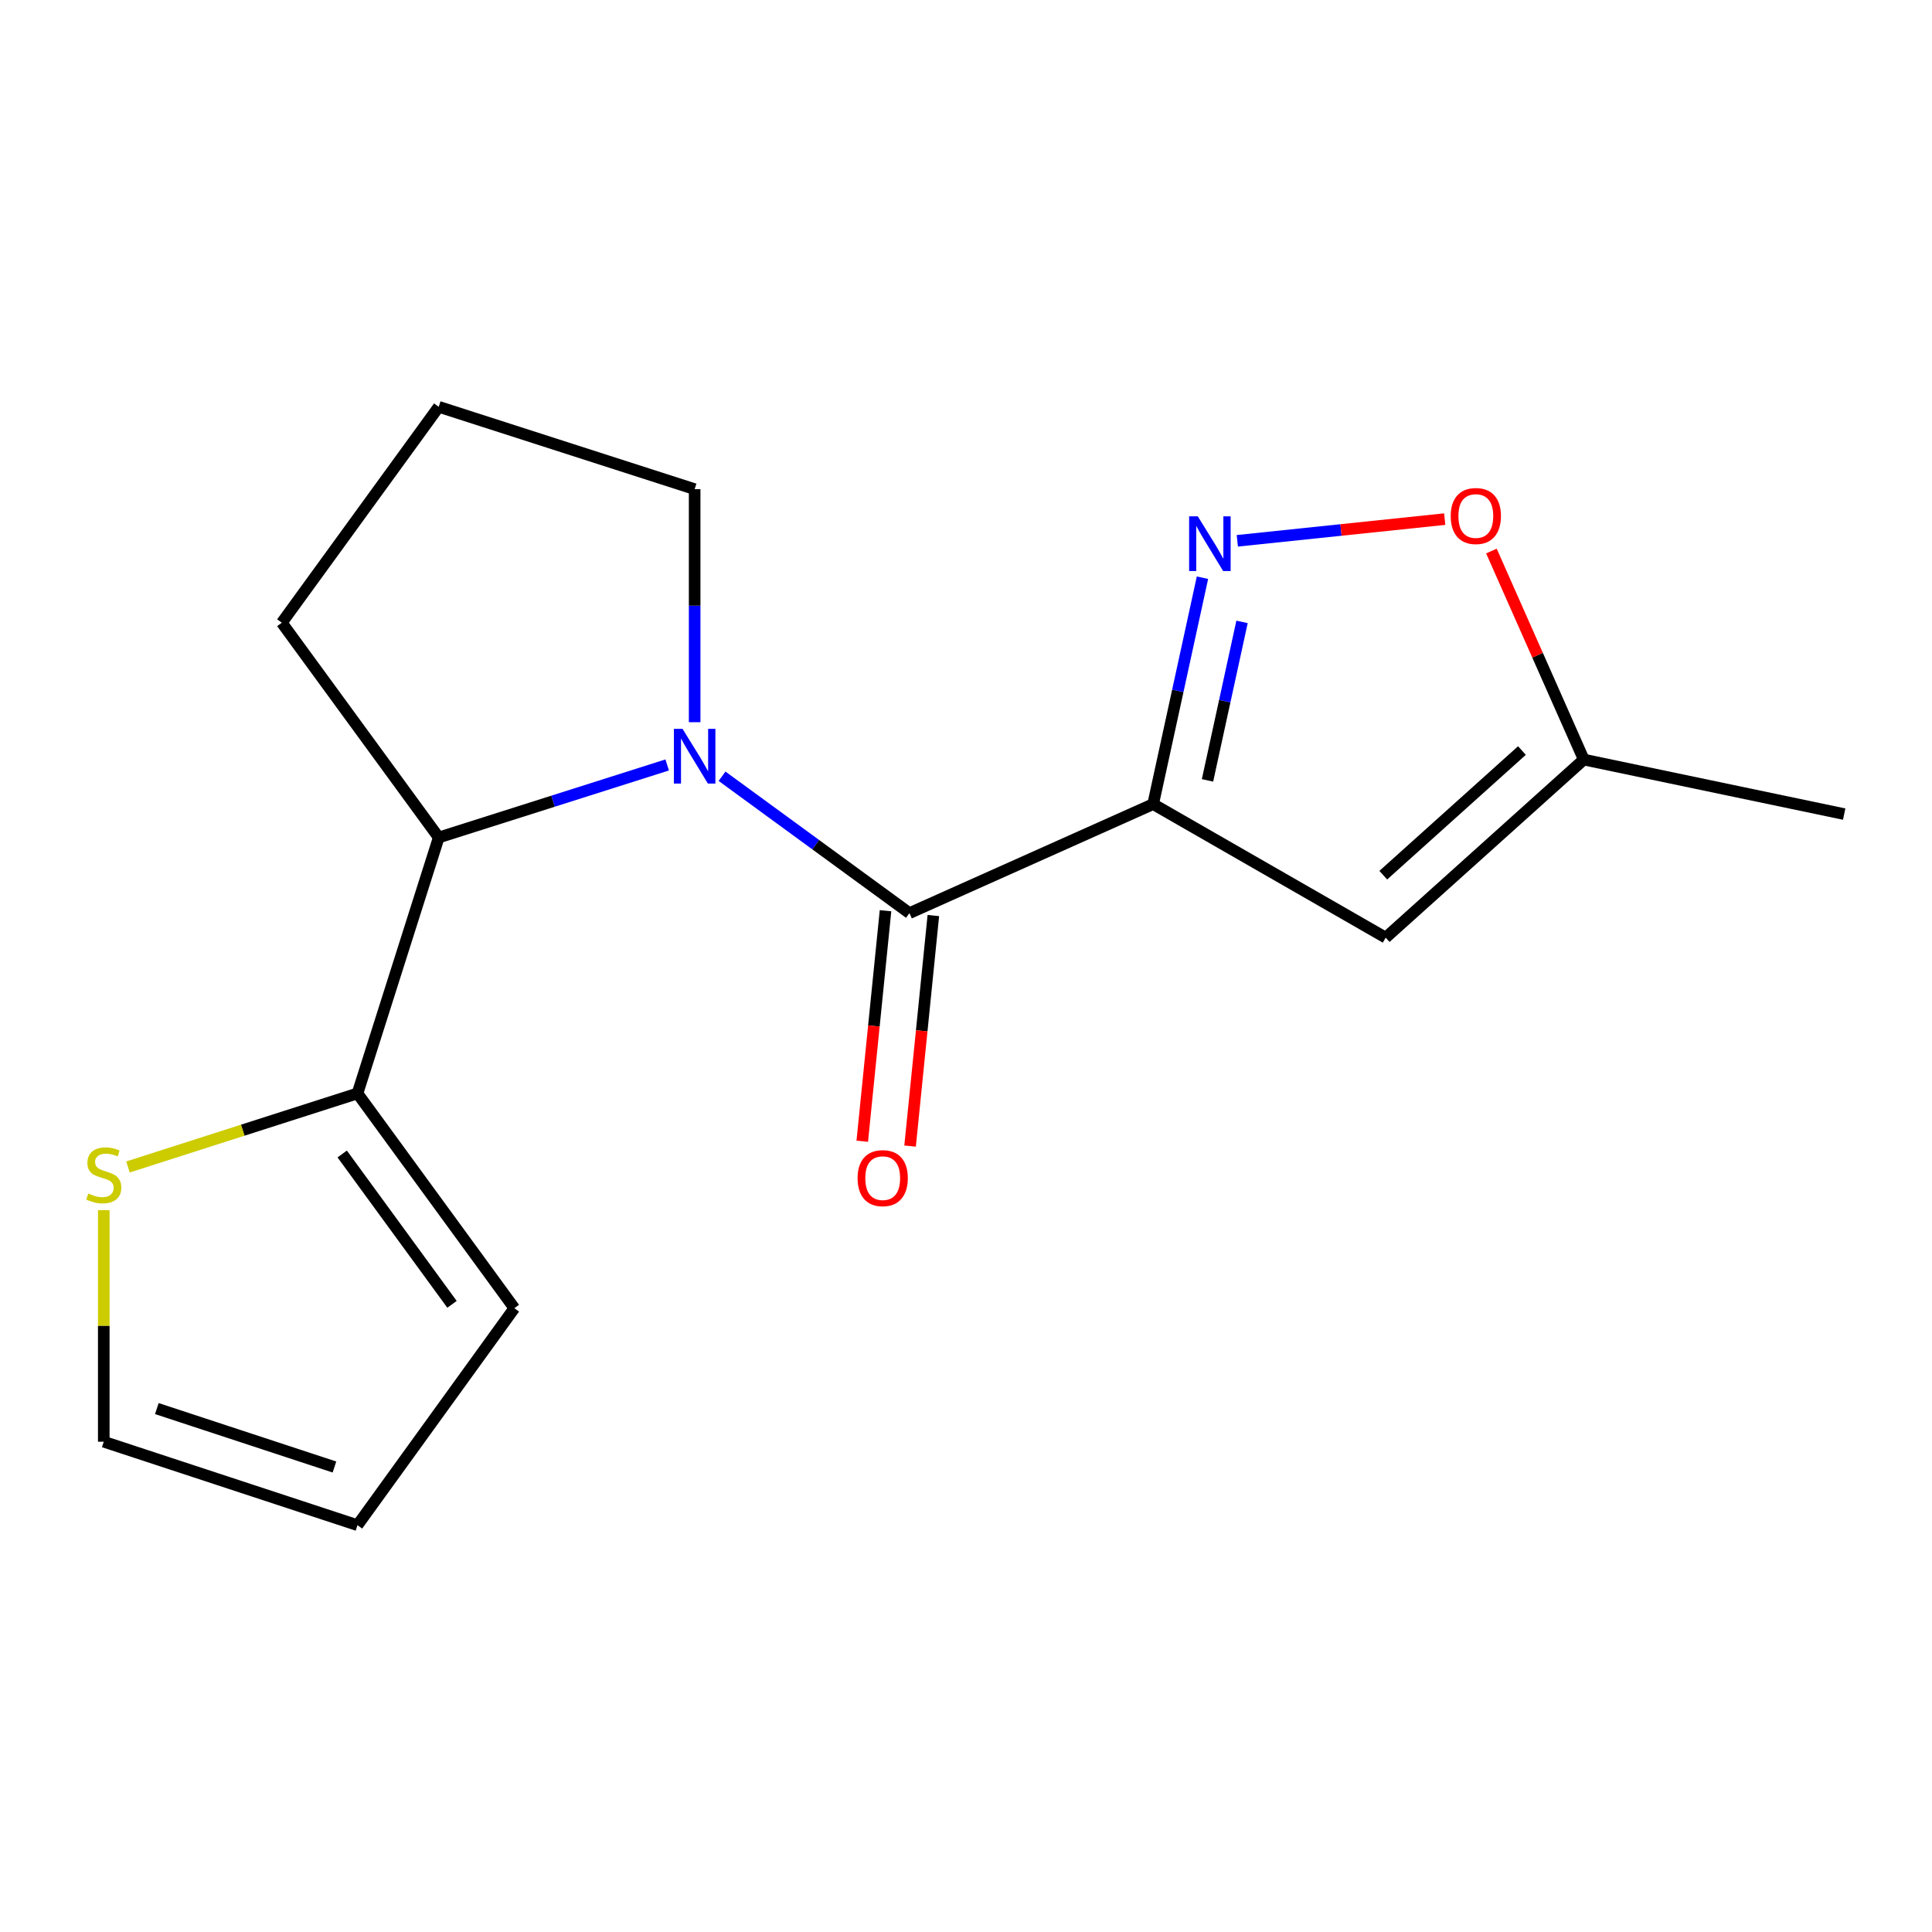 <?xml version='1.0' encoding='iso-8859-1'?>
<svg version='1.1' baseProfile='full'
              xmlns='http://www.w3.org/2000/svg'
                      xmlns:rdkit='http://www.rdkit.org/xml'
                      xmlns:xlink='http://www.w3.org/1999/xlink'
                  xml:space='preserve'
width='1000px' height='1000px' viewBox='0 0 1000 1000'>
<!-- END OF HEADER -->
<rect style='opacity:1.0;fill:#FFFFFF;stroke:none' width='1000' height='1000' x='0' y='0'> </rect>
<path class='bond-1' d='M 596.864,416.205 L 470.722,472.635' style='fill:none;fill-rule:evenodd;stroke:#000000;stroke-width:6px;stroke-linecap:butt;stroke-linejoin:miter;stroke-opacity:1' />
<path class='bond-2' d='M 596.864,416.205 L 609.63,357.612' style='fill:none;fill-rule:evenodd;stroke:#000000;stroke-width:6px;stroke-linecap:butt;stroke-linejoin:miter;stroke-opacity:1' />
<path class='bond-2' d='M 609.63,357.612 L 622.397,299.02' style='fill:none;fill-rule:evenodd;stroke:#0000FF;stroke-width:6px;stroke-linecap:butt;stroke-linejoin:miter;stroke-opacity:1' />
<path class='bond-2' d='M 625.001,403.923 L 633.938,362.908' style='fill:none;fill-rule:evenodd;stroke:#000000;stroke-width:6px;stroke-linecap:butt;stroke-linejoin:miter;stroke-opacity:1' />
<path class='bond-2' d='M 633.938,362.908 L 642.874,321.894' style='fill:none;fill-rule:evenodd;stroke:#0000FF;stroke-width:6px;stroke-linecap:butt;stroke-linejoin:miter;stroke-opacity:1' />
<path class='bond-3' d='M 596.864,416.205 L 717.229,485.322' style='fill:none;fill-rule:evenodd;stroke:#000000;stroke-width:6px;stroke-linecap:butt;stroke-linejoin:miter;stroke-opacity:1' />
<path class='bond-0' d='M 373.73,401.784 L 422.226,437.209' style='fill:none;fill-rule:evenodd;stroke:#0000FF;stroke-width:6px;stroke-linecap:butt;stroke-linejoin:miter;stroke-opacity:1' />
<path class='bond-0' d='M 422.226,437.209 L 470.722,472.635' style='fill:none;fill-rule:evenodd;stroke:#000000;stroke-width:6px;stroke-linecap:butt;stroke-linejoin:miter;stroke-opacity:1' />
<path class='bond-4' d='M 345.334,395.937 L 286.212,414.709' style='fill:none;fill-rule:evenodd;stroke:#0000FF;stroke-width:6px;stroke-linecap:butt;stroke-linejoin:miter;stroke-opacity:1' />
<path class='bond-4' d='M 286.212,414.709 L 227.09,433.481' style='fill:none;fill-rule:evenodd;stroke:#000000;stroke-width:6px;stroke-linecap:butt;stroke-linejoin:miter;stroke-opacity:1' />
<path class='bond-13' d='M 359.548,373.808 L 359.548,313.499' style='fill:none;fill-rule:evenodd;stroke:#0000FF;stroke-width:6px;stroke-linecap:butt;stroke-linejoin:miter;stroke-opacity:1' />
<path class='bond-13' d='M 359.548,313.499 L 359.548,253.189' style='fill:none;fill-rule:evenodd;stroke:#000000;stroke-width:6px;stroke-linecap:butt;stroke-linejoin:miter;stroke-opacity:1' />
<path class='bond-9' d='M 458.346,471.386 L 452.325,531.048' style='fill:none;fill-rule:evenodd;stroke:#000000;stroke-width:6px;stroke-linecap:butt;stroke-linejoin:miter;stroke-opacity:1' />
<path class='bond-9' d='M 452.325,531.048 L 446.305,590.709' style='fill:none;fill-rule:evenodd;stroke:#FF0000;stroke-width:6px;stroke-linecap:butt;stroke-linejoin:miter;stroke-opacity:1' />
<path class='bond-9' d='M 483.098,473.884 L 477.077,533.546' style='fill:none;fill-rule:evenodd;stroke:#000000;stroke-width:6px;stroke-linecap:butt;stroke-linejoin:miter;stroke-opacity:1' />
<path class='bond-9' d='M 477.077,533.546 L 471.056,593.207' style='fill:none;fill-rule:evenodd;stroke:#FF0000;stroke-width:6px;stroke-linecap:butt;stroke-linejoin:miter;stroke-opacity:1' />
<path class='bond-6' d='M 640.433,279.925 L 694.109,274.31' style='fill:none;fill-rule:evenodd;stroke:#0000FF;stroke-width:6px;stroke-linecap:butt;stroke-linejoin:miter;stroke-opacity:1' />
<path class='bond-6' d='M 694.109,274.31 L 747.785,268.694' style='fill:none;fill-rule:evenodd;stroke:#FF0000;stroke-width:6px;stroke-linecap:butt;stroke-linejoin:miter;stroke-opacity:1' />
<path class='bond-7' d='M 717.229,485.322 L 819.765,393.152' style='fill:none;fill-rule:evenodd;stroke:#000000;stroke-width:6px;stroke-linecap:butt;stroke-linejoin:miter;stroke-opacity:1' />
<path class='bond-7' d='M 715.979,452.996 L 787.754,388.476' style='fill:none;fill-rule:evenodd;stroke:#000000;stroke-width:6px;stroke-linecap:butt;stroke-linejoin:miter;stroke-opacity:1' />
<path class='bond-5' d='M 227.09,433.481 L 185.033,565.953' style='fill:none;fill-rule:evenodd;stroke:#000000;stroke-width:6px;stroke-linecap:butt;stroke-linejoin:miter;stroke-opacity:1' />
<path class='bond-14' d='M 227.09,433.481 L 145.865,322.32' style='fill:none;fill-rule:evenodd;stroke:#000000;stroke-width:6px;stroke-linecap:butt;stroke-linejoin:miter;stroke-opacity:1' />
<path class='bond-8' d='M 185.033,565.953 L 125.635,584.987' style='fill:none;fill-rule:evenodd;stroke:#000000;stroke-width:6px;stroke-linecap:butt;stroke-linejoin:miter;stroke-opacity:1' />
<path class='bond-8' d='M 125.635,584.987 L 66.236,604.022' style='fill:none;fill-rule:evenodd;stroke:#CCCC00;stroke-width:6px;stroke-linecap:butt;stroke-linejoin:miter;stroke-opacity:1' />
<path class='bond-10' d='M 185.033,565.953 L 266.23,677.127' style='fill:none;fill-rule:evenodd;stroke:#000000;stroke-width:6px;stroke-linecap:butt;stroke-linejoin:miter;stroke-opacity:1' />
<path class='bond-10' d='M 177.123,597.301 L 233.961,675.123' style='fill:none;fill-rule:evenodd;stroke:#000000;stroke-width:6px;stroke-linecap:butt;stroke-linejoin:miter;stroke-opacity:1' />
<path class='bond-17' d='M 771.954,285.219 L 795.86,339.185' style='fill:none;fill-rule:evenodd;stroke:#FF0000;stroke-width:6px;stroke-linecap:butt;stroke-linejoin:miter;stroke-opacity:1' />
<path class='bond-17' d='M 795.86,339.185 L 819.765,393.152' style='fill:none;fill-rule:evenodd;stroke:#000000;stroke-width:6px;stroke-linecap:butt;stroke-linejoin:miter;stroke-opacity:1' />
<path class='bond-16' d='M 819.765,393.152 L 954.545,421.374' style='fill:none;fill-rule:evenodd;stroke:#000000;stroke-width:6px;stroke-linecap:butt;stroke-linejoin:miter;stroke-opacity:1' />
<path class='bond-11' d='M 53.708,626.372 L 53.708,686.301' style='fill:none;fill-rule:evenodd;stroke:#CCCC00;stroke-width:6px;stroke-linecap:butt;stroke-linejoin:miter;stroke-opacity:1' />
<path class='bond-11' d='M 53.708,686.301 L 53.708,746.231' style='fill:none;fill-rule:evenodd;stroke:#000000;stroke-width:6px;stroke-linecap:butt;stroke-linejoin:miter;stroke-opacity:1' />
<path class='bond-12' d='M 266.23,677.127 L 185.033,789.434' style='fill:none;fill-rule:evenodd;stroke:#000000;stroke-width:6px;stroke-linecap:butt;stroke-linejoin:miter;stroke-opacity:1' />
<path class='bond-19' d='M 53.708,746.231 L 185.033,789.434' style='fill:none;fill-rule:evenodd;stroke:#000000;stroke-width:6px;stroke-linecap:butt;stroke-linejoin:miter;stroke-opacity:1' />
<path class='bond-19' d='M 81.181,729.08 L 173.109,759.322' style='fill:none;fill-rule:evenodd;stroke:#000000;stroke-width:6px;stroke-linecap:butt;stroke-linejoin:miter;stroke-opacity:1' />
<path class='bond-15' d='M 359.548,253.189 L 227.09,210.566' style='fill:none;fill-rule:evenodd;stroke:#000000;stroke-width:6px;stroke-linecap:butt;stroke-linejoin:miter;stroke-opacity:1' />
<path class='bond-18' d='M 145.865,322.32 L 227.09,210.566' style='fill:none;fill-rule:evenodd;stroke:#000000;stroke-width:6px;stroke-linecap:butt;stroke-linejoin:miter;stroke-opacity:1' />
<path  class='atom-1' d='M 353.288 377.264
L 362.568 392.264
Q 363.488 393.744, 364.968 396.424
Q 366.448 399.104, 366.528 399.264
L 366.528 377.264
L 370.288 377.264
L 370.288 405.584
L 366.408 405.584
L 356.448 389.184
Q 355.288 387.264, 354.048 385.064
Q 352.848 382.864, 352.488 382.184
L 352.488 405.584
L 348.808 405.584
L 348.808 377.264
L 353.288 377.264
' fill='#0000FF'/>
<path  class='atom-3' d='M 619.973 267.251
L 629.253 282.251
Q 630.173 283.731, 631.653 286.411
Q 633.133 289.091, 633.213 289.251
L 633.213 267.251
L 636.973 267.251
L 636.973 295.571
L 633.093 295.571
L 623.133 279.171
Q 621.973 277.251, 620.733 275.051
Q 619.533 272.851, 619.173 272.171
L 619.173 295.571
L 615.493 295.571
L 615.493 267.251
L 619.973 267.251
' fill='#0000FF'/>
<path  class='atom-7' d='M 750.888 267.09
Q 750.888 260.29, 754.248 256.49
Q 757.608 252.69, 763.888 252.69
Q 770.168 252.69, 773.528 256.49
Q 776.888 260.29, 776.888 267.09
Q 776.888 273.97, 773.488 277.89
Q 770.088 281.77, 763.888 281.77
Q 757.648 281.77, 754.248 277.89
Q 750.888 274.01, 750.888 267.09
M 763.888 278.57
Q 768.208 278.57, 770.528 275.69
Q 772.888 272.77, 772.888 267.09
Q 772.888 261.53, 770.528 258.73
Q 768.208 255.89, 763.888 255.89
Q 759.568 255.89, 757.208 258.69
Q 754.888 261.49, 754.888 267.09
Q 754.888 272.81, 757.208 275.69
Q 759.568 278.57, 763.888 278.57
' fill='#FF0000'/>
<path  class='atom-9' d='M 45.708 617.757
Q 46.028 617.877, 47.348 618.437
Q 48.668 618.997, 50.108 619.357
Q 51.588 619.677, 53.028 619.677
Q 55.708 619.677, 57.268 618.397
Q 58.828 617.077, 58.828 614.797
Q 58.828 613.237, 58.028 612.277
Q 57.268 611.317, 56.068 610.797
Q 54.868 610.277, 52.868 609.677
Q 50.348 608.917, 48.828 608.197
Q 47.348 607.477, 46.268 605.957
Q 45.228 604.437, 45.228 601.877
Q 45.228 598.317, 47.628 596.117
Q 50.068 593.917, 54.868 593.917
Q 58.148 593.917, 61.868 595.477
L 60.948 598.557
Q 57.548 597.157, 54.988 597.157
Q 52.228 597.157, 50.708 598.317
Q 49.188 599.437, 49.228 601.397
Q 49.228 602.917, 49.988 603.837
Q 50.788 604.757, 51.908 605.277
Q 53.068 605.797, 54.988 606.397
Q 57.548 607.197, 59.068 607.997
Q 60.588 608.797, 61.668 610.437
Q 62.788 612.037, 62.788 614.797
Q 62.788 618.717, 60.148 620.837
Q 57.548 622.917, 53.188 622.917
Q 50.668 622.917, 48.748 622.357
Q 46.868 621.837, 44.628 620.917
L 45.708 617.757
' fill='#CCCC00'/>
<path  class='atom-10' d='M 443.888 609.803
Q 443.888 603.003, 447.248 599.203
Q 450.608 595.403, 456.888 595.403
Q 463.168 595.403, 466.528 599.203
Q 469.888 603.003, 469.888 609.803
Q 469.888 616.683, 466.488 620.603
Q 463.088 624.483, 456.888 624.483
Q 450.648 624.483, 447.248 620.603
Q 443.888 616.723, 443.888 609.803
M 456.888 621.283
Q 461.208 621.283, 463.528 618.403
Q 465.888 615.483, 465.888 609.803
Q 465.888 604.243, 463.528 601.443
Q 461.208 598.603, 456.888 598.603
Q 452.568 598.603, 450.208 601.403
Q 447.888 604.203, 447.888 609.803
Q 447.888 615.523, 450.208 618.403
Q 452.568 621.283, 456.888 621.283
' fill='#FF0000'/>
</svg>

